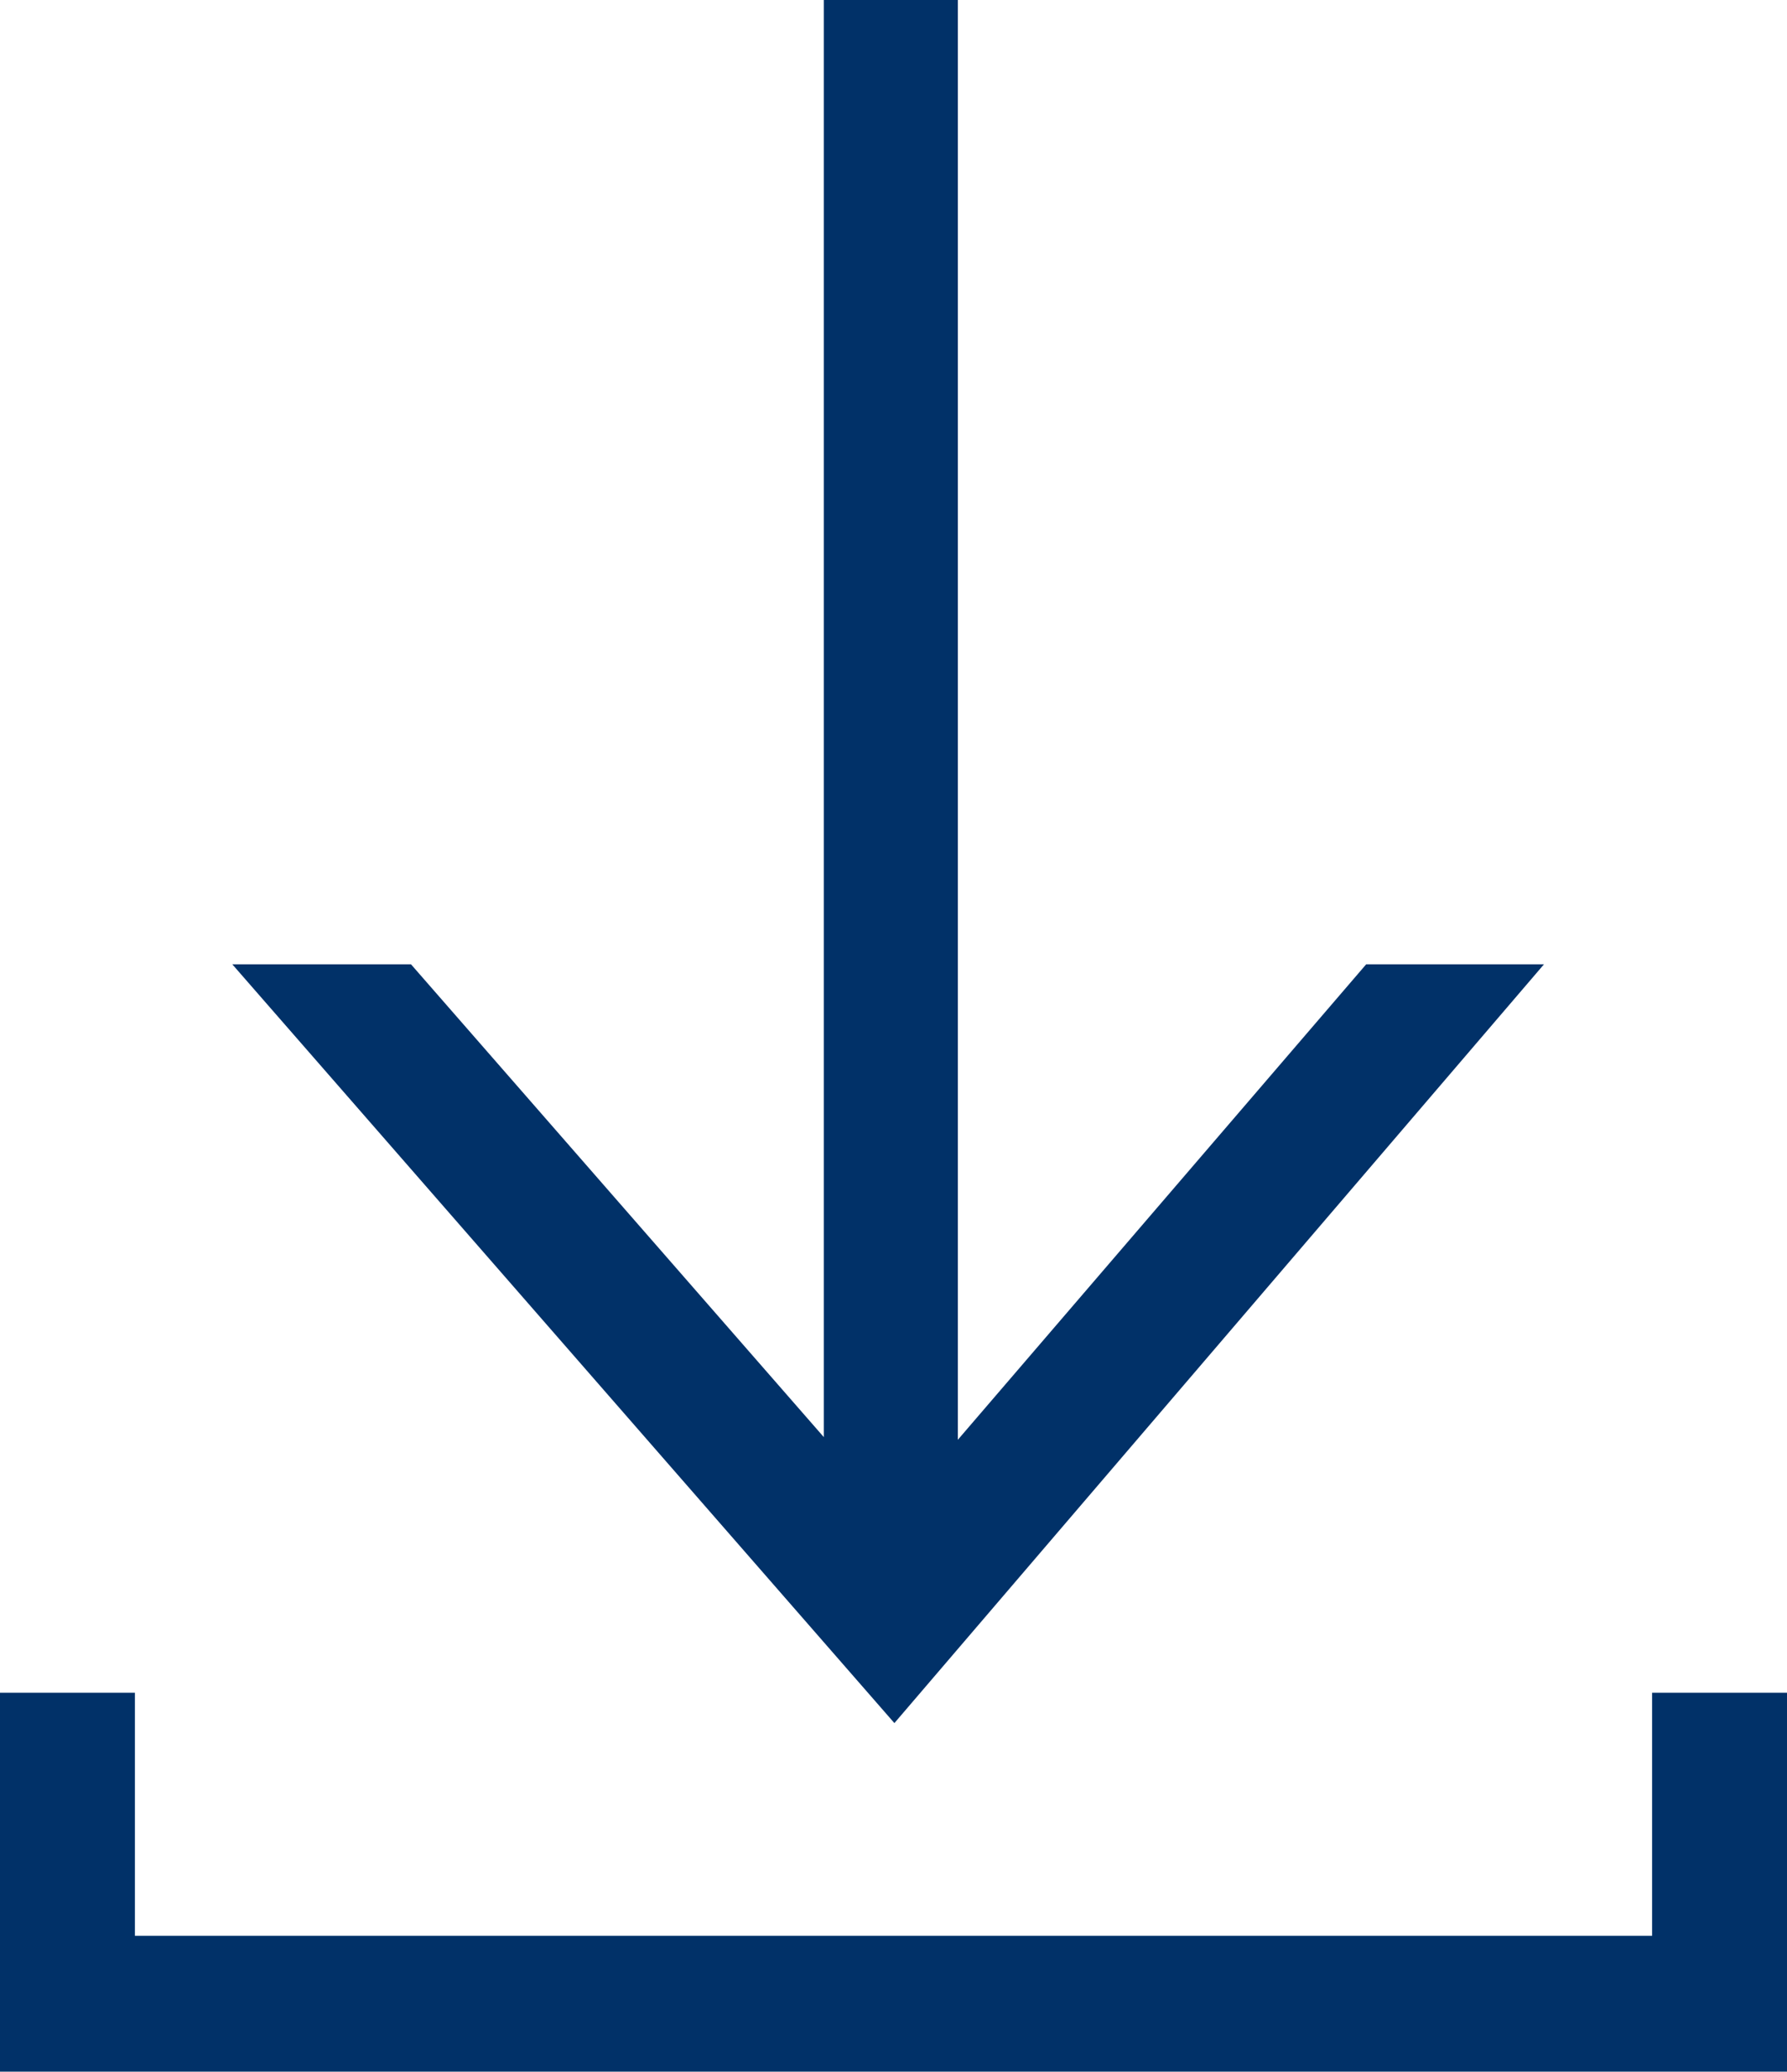 <?xml version="1.0" encoding="UTF-8"?><svg id="Layer_2" xmlns="http://www.w3.org/2000/svg" viewBox="0 0 20 23.18"><defs><style>.cls-1{fill:#013168;}</style></defs><g id="Layer_1-2"><g id="Group_3087" transform="translate(0)"><path id="Path_1079" class="cls-1" d="M18.49,18.94v2.72H1.51v-2.72H0v4.24H20v-4.24h-1.51Z"/><path id="Path_1080" class="cls-1" d="M9.22,0V16.08l-4.62-5.29H2.6l7.41,8.49,7.27-8.49h-1.99l-4.57,5.32V0h-1.5Z"/></g></g></svg>